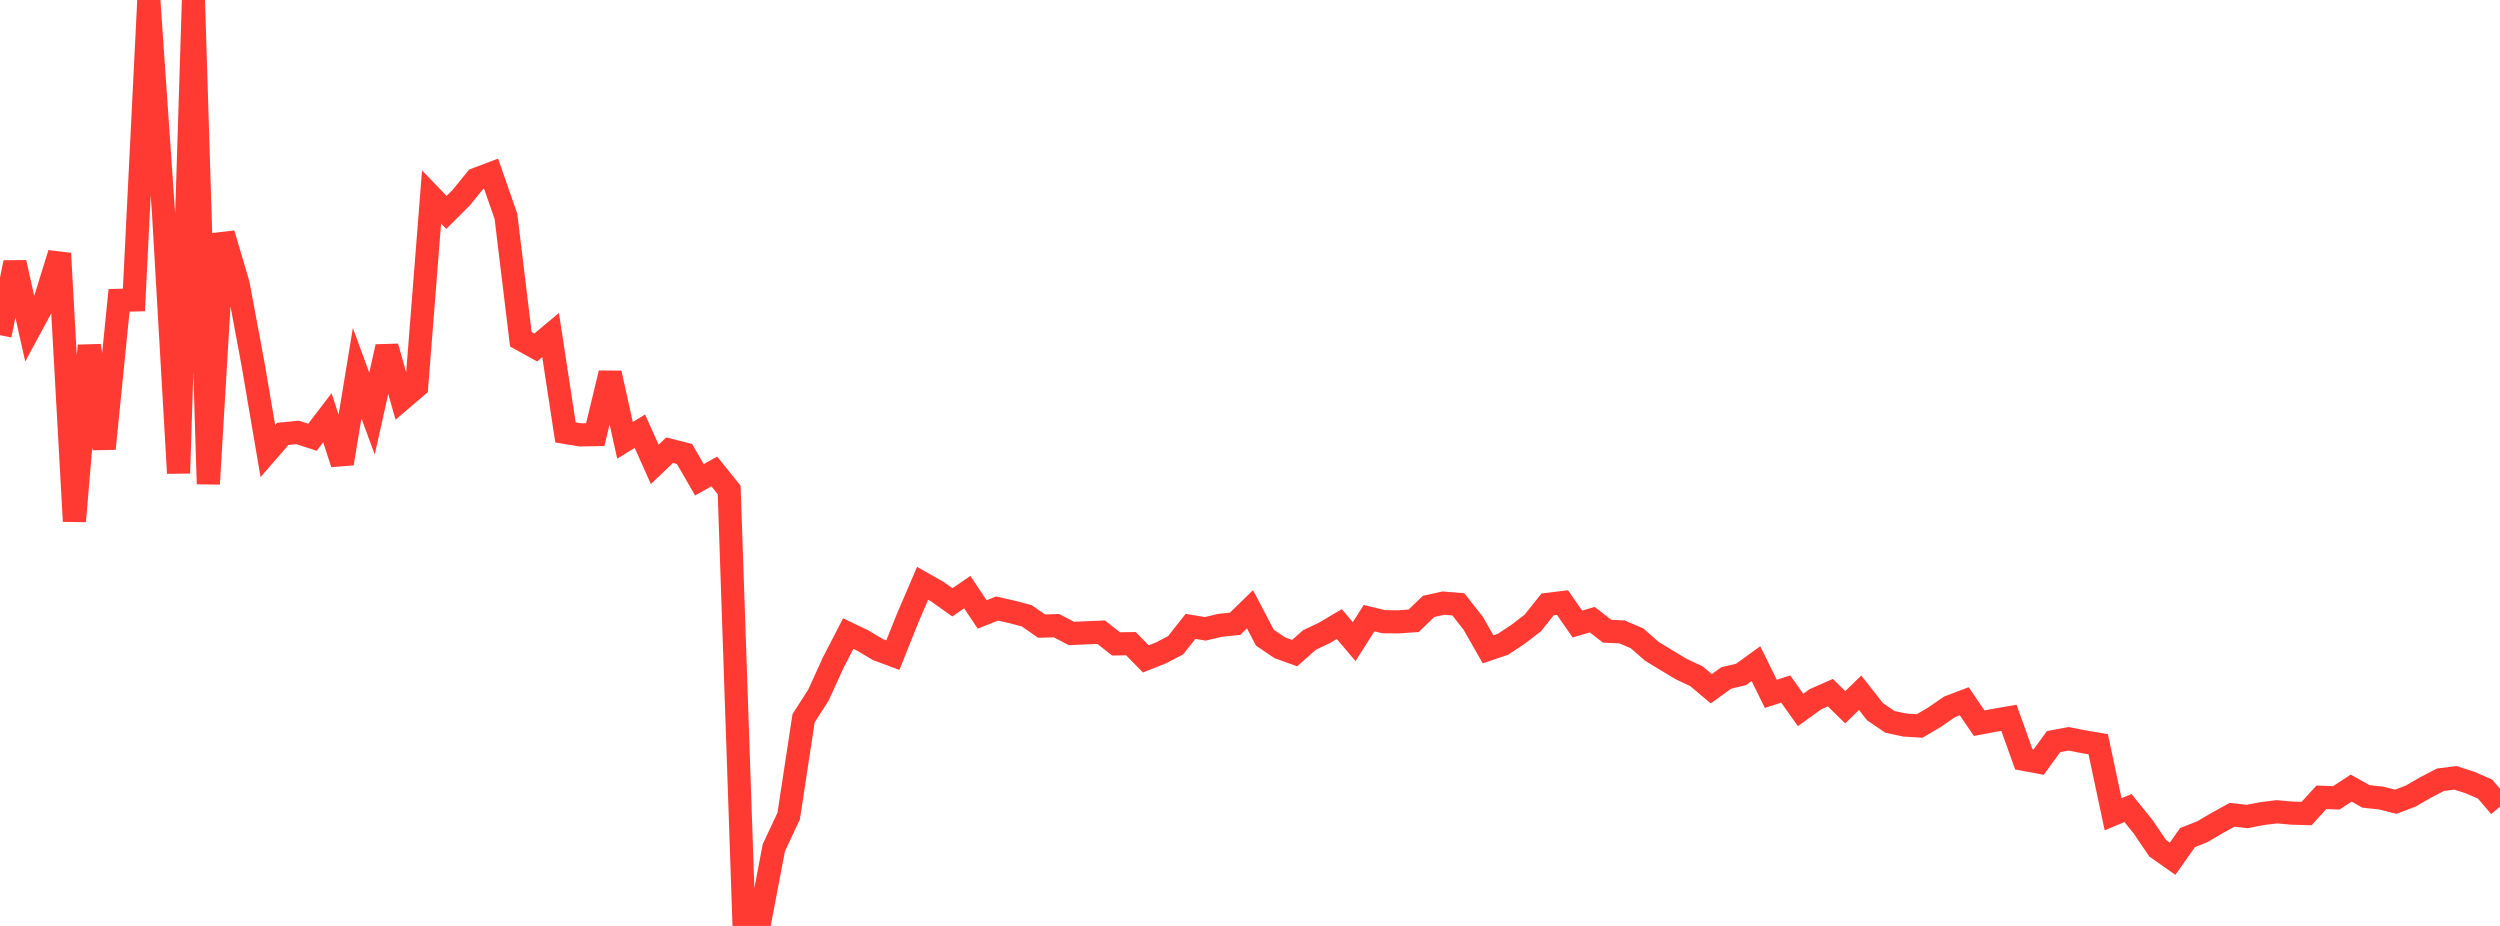 <?xml version="1.0" standalone="no"?>
<!DOCTYPE svg PUBLIC "-//W3C//DTD SVG 1.1//EN" "http://www.w3.org/Graphics/SVG/1.1/DTD/svg11.dtd">

<svg width="135" height="50" viewBox="0 0 135 50" preserveAspectRatio="none" 
  xmlns="http://www.w3.org/2000/svg"
  xmlns:xlink="http://www.w3.org/1999/xlink">


<polyline points="0.0, 18.099 0.804, 14.179 1.607, 17.755 2.411, 16.27 3.214, 13.688 4.018, 28.147 4.821, 18.66 5.625, 24.228 6.429, 16.219 7.232, 16.198 8.036, 0.0 8.839, 11.631 9.643, 25.552 10.446, 0.013 11.25, 26.134 12.054, 12.623 12.857, 15.334 13.661, 19.647 14.464, 24.357 15.268, 23.43 16.071, 23.352 16.875, 23.611 17.679, 22.557 18.482, 25.031 19.286, 20.152 20.089, 22.335 20.893, 18.725 21.696, 21.556 22.5, 20.869 23.304, 10.636 24.107, 11.471 24.911, 10.67 25.714, 9.679 26.518, 9.376 27.321, 11.681 28.125, 18.32 28.929, 18.764 29.732, 18.091 30.536, 23.351 31.339, 23.483 32.143, 23.47 32.946, 20.15 33.75, 23.777 34.554, 23.285 35.357, 25.077 36.161, 24.31 36.964, 24.514 37.768, 25.909 38.571, 25.458 39.375, 26.458 40.179, 49.975 40.982, 50.0 41.786, 45.781 42.589, 44.068 43.393, 38.788 44.196, 37.533 45.0, 35.77 45.804, 34.213 46.607, 34.599 47.411, 35.079 48.214, 35.378 49.018, 33.369 49.821, 31.499 50.625, 31.955 51.429, 32.526 52.232, 31.973 53.036, 33.18 53.839, 32.861 54.643, 33.041 55.446, 33.255 56.25, 33.811 57.054, 33.786 57.857, 34.208 58.661, 34.172 59.464, 34.139 60.268, 34.77 61.071, 34.758 61.875, 35.58 62.679, 35.262 63.482, 34.845 64.286, 33.825 65.089, 33.956 65.893, 33.766 66.696, 33.684 67.5, 32.9 68.304, 34.434 69.107, 34.978 69.911, 35.268 70.714, 34.558 71.518, 34.177 72.321, 33.701 73.125, 34.648 73.929, 33.381 74.732, 33.573 75.536, 33.579 76.339, 33.522 77.143, 32.746 77.946, 32.568 78.75, 32.635 79.554, 33.658 80.357, 35.064 81.161, 34.791 81.964, 34.26 82.768, 33.644 83.571, 32.638 84.375, 32.539 85.179, 33.697 85.982, 33.462 86.786, 34.086 87.589, 34.123 88.393, 34.465 89.196, 35.167 90.0, 35.659 90.804, 36.139 91.607, 36.515 92.411, 37.192 93.214, 36.612 94.018, 36.418 94.821, 35.837 95.625, 37.467 96.429, 37.208 97.232, 38.337 98.036, 37.758 98.839, 37.404 99.643, 38.191 100.446, 37.41 101.25, 38.431 102.054, 38.98 102.857, 39.153 103.661, 39.203 104.464, 38.729 105.268, 38.174 106.071, 37.869 106.875, 39.052 107.679, 38.901 108.482, 38.761 109.286, 41.004 110.089, 41.154 110.893, 40.047 111.696, 39.894 112.5, 40.052 113.304, 40.188 114.107, 43.97 114.911, 43.635 115.714, 44.625 116.518, 45.807 117.321, 46.373 118.125, 45.23 118.929, 44.911 119.732, 44.439 120.536, 43.997 121.339, 44.091 122.143, 43.937 122.946, 43.836 123.75, 43.908 124.554, 43.932 125.357, 43.053 126.161, 43.084 126.964, 42.559 127.768, 43.008 128.571, 43.091 129.375, 43.294 130.179, 42.987 130.982, 42.522 131.786, 42.105 132.589, 42.003 133.393, 42.261 134.196, 42.612 135.0, 43.557" fill="none" stroke="#ff3a33" stroke-width="1.25"/>

</svg>